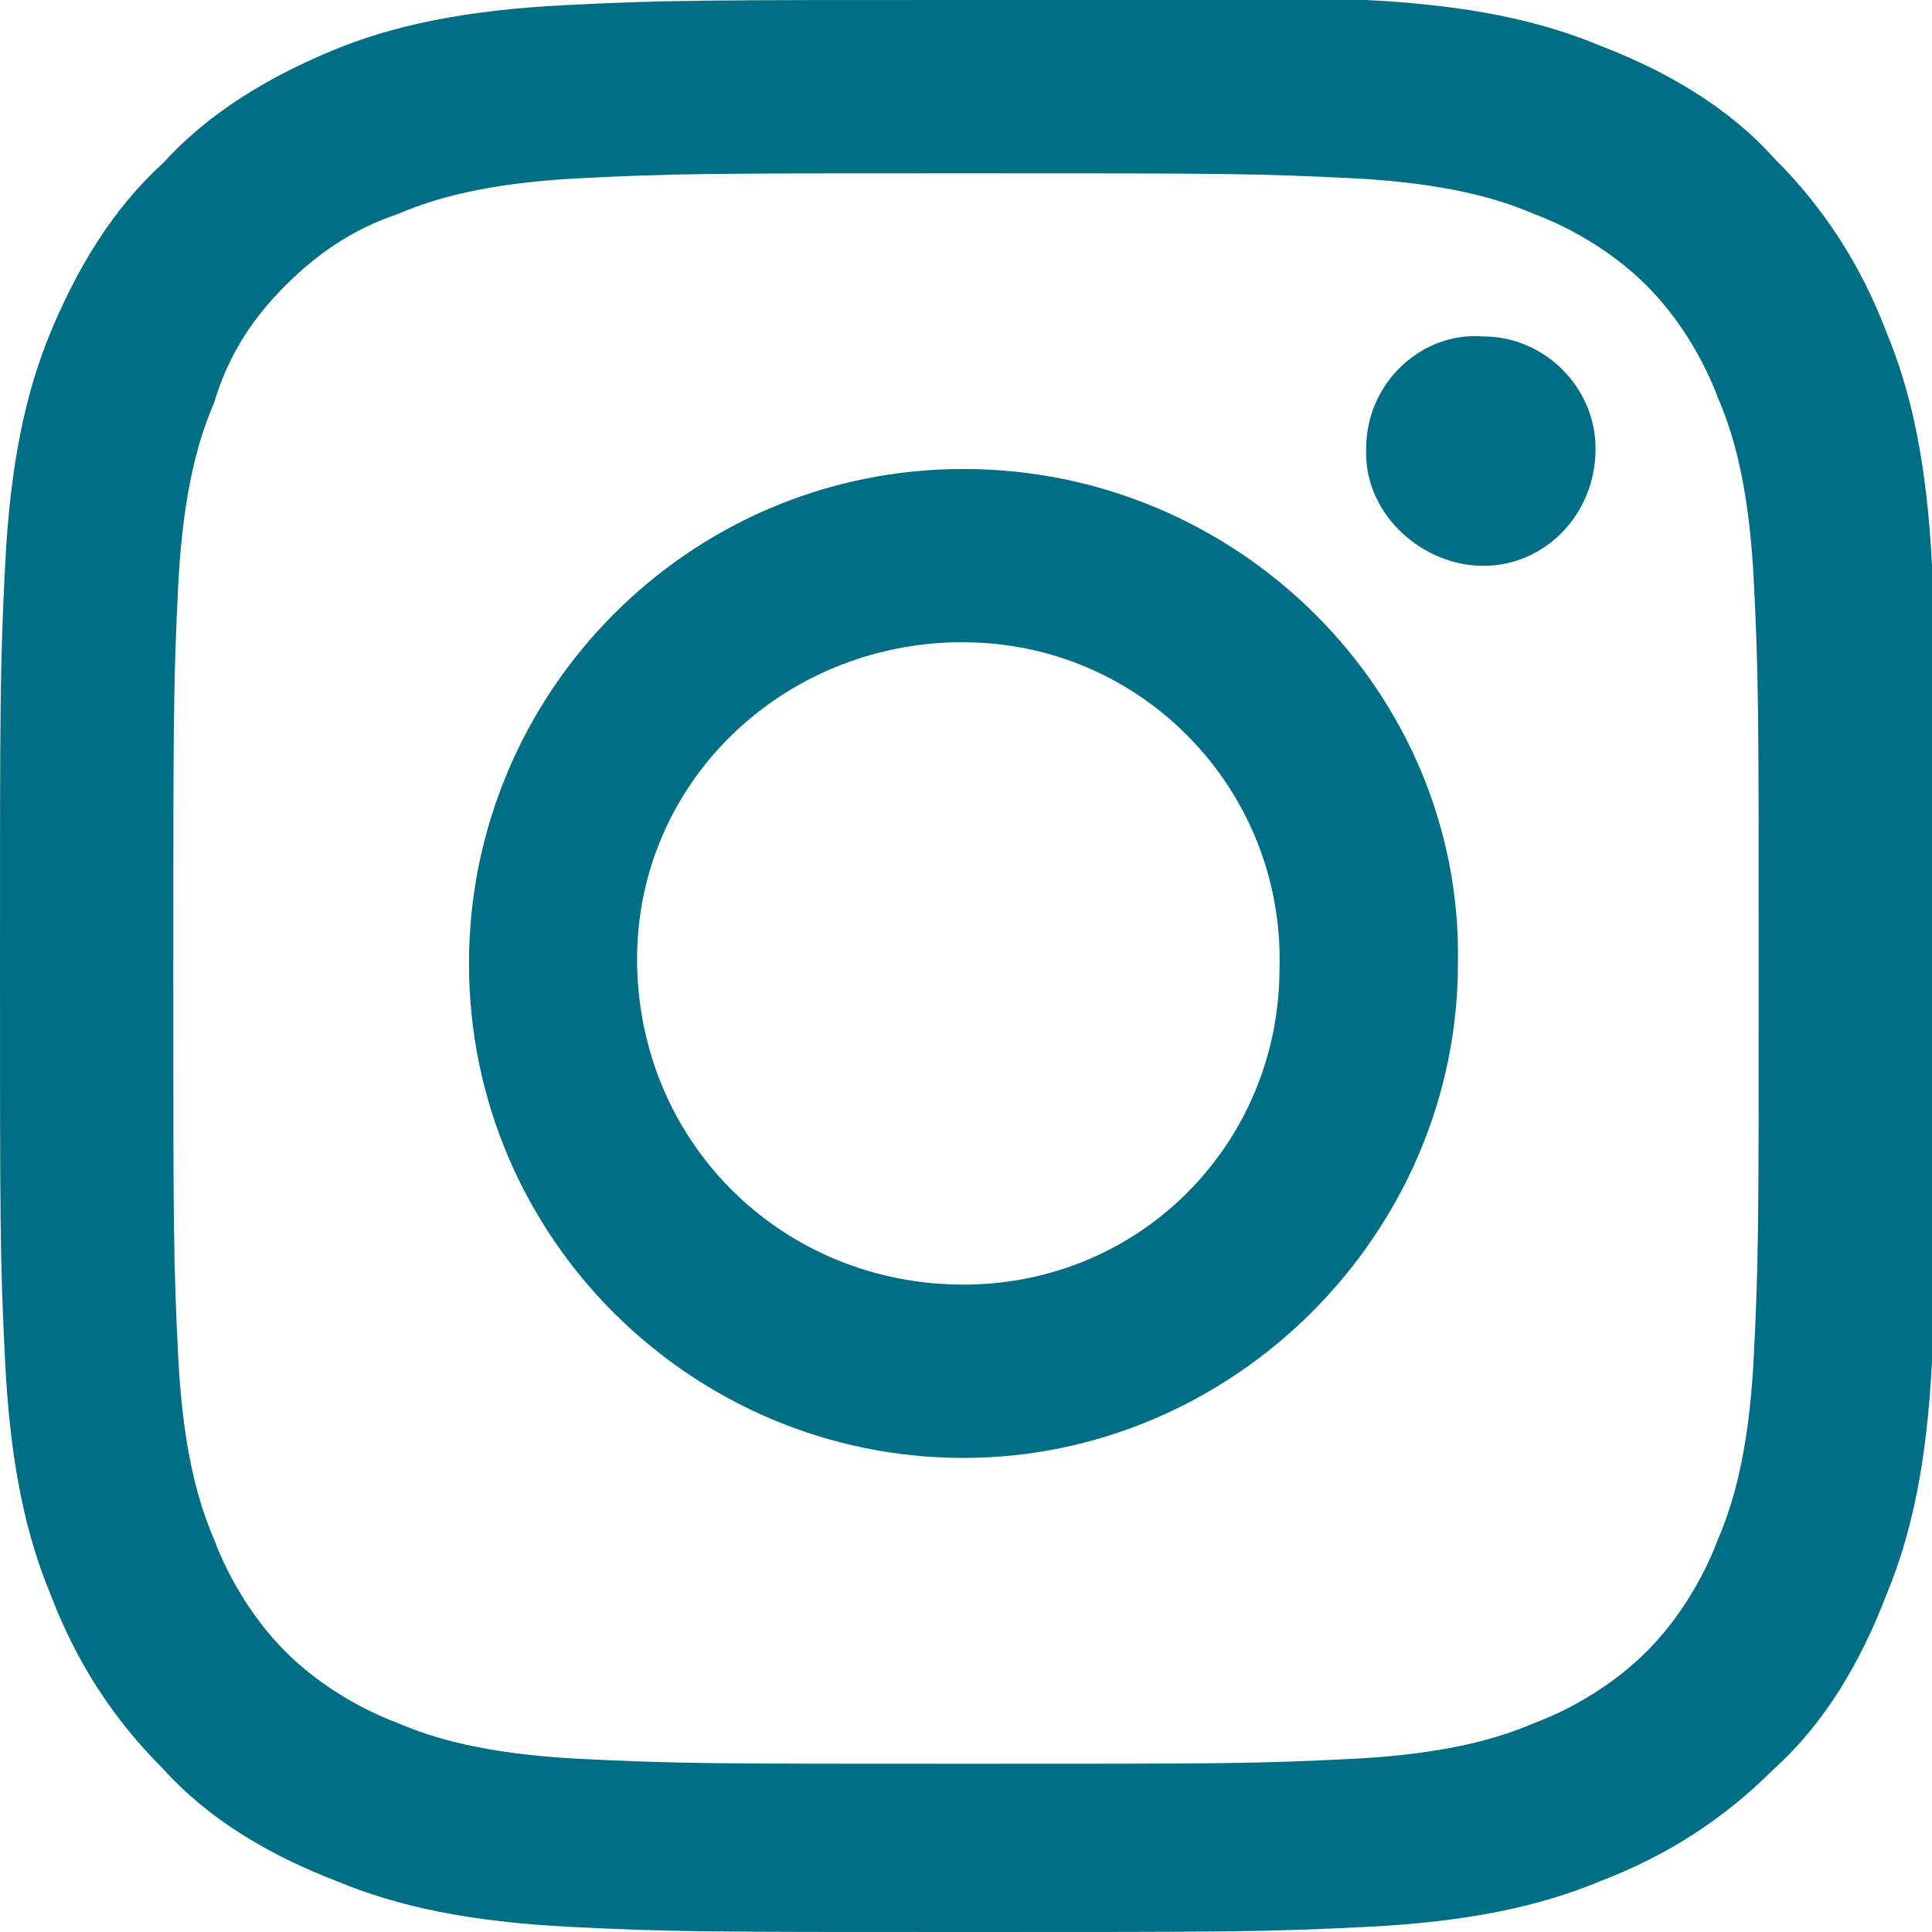 <?xml version="1.0" encoding="utf-8"?>
<!-- Generator: Adobe Illustrator 24.2.1, SVG Export Plug-In . SVG Version: 6.00 Build 0)  -->
<svg version="1.1" id="レイヤー_1" xmlns="http://www.w3.org/2000/svg" xmlns:xlink="http://www.w3.org/1999/xlink" x="0px"
	 y="0px" viewBox="0 0 37.9 37.9" style="enable-background:new 0 0 37.9 37.9;" xml:space="preserve">
<style type="text/css">
	.st0{fill:#006E84;}
</style>
<path class="st0" d="M18.9,3.4c5.1,0,5.7,0,7.7,0.1c1.8,0.1,2.8,0.4,3.5,0.7c0.8,0.3,1.6,0.8,2.2,1.4c0.6,0.6,1.1,1.4,1.4,2.2
	c0.3,0.7,0.6,1.7,0.7,3.5c0.1,2,0.1,2.6,0.1,7.7s0,5.7-0.1,7.7c-0.1,1.8-0.4,2.8-0.7,3.5c-0.3,0.8-0.8,1.6-1.4,2.2
	c-0.6,0.6-1.4,1.1-2.2,1.4c-0.7,0.3-1.7,0.6-3.5,0.7c-2,0.1-2.6,0.1-7.6,0.1s-5.7,0-7.7-0.1c-1.8-0.1-2.8-0.4-3.5-0.7
	C7,33.5,6.2,33,5.6,32.4C5,31.8,4.5,31,4.2,30.2c-0.3-0.7-0.6-1.7-0.7-3.5c-0.1-2-0.1-2.6-0.1-7.6s0-5.7,0.1-7.7
	c0.1-1.8,0.4-2.8,0.7-3.5c0.3-1,0.8-1.7,1.4-2.3s1.3-1.1,2.2-1.4c0.7-0.3,1.7-0.6,3.5-0.7C13.3,3.4,13.9,3.4,18.9,3.4 M18.9,0
	c-5.1,0-5.8,0-7.8,0.1S7.7,0.5,6.5,1S4.1,2.2,3.2,3.2C2.2,4.1,1.5,5.3,1,6.5s-0.8,2.6-0.9,4.6S0,13.8,0,18.9s0,5.8,0.1,7.8
	s0.4,3.4,0.9,4.6c0.5,1.3,1.2,2.4,2.2,3.4c0.9,1,2.1,1.7,3.4,2.2c1.2,0.5,2.6,0.8,4.6,0.9c2,0.1,2.7,0.1,7.8,0.1s5.8,0,7.8-0.1
	s3.4-0.4,4.6-0.9c1.3-0.5,2.4-1.2,3.4-2.2c1-0.9,1.7-2.1,2.2-3.4c0.5-1.2,0.8-2.6,0.9-4.6c0.1-2,0.1-2.7,0.1-7.8s0-5.8-0.1-7.8
	S37.5,7.7,37,6.5c-0.5-1.3-1.2-2.4-2.2-3.4c-0.9-1-2.1-1.7-3.4-2.2c-1.2-0.5-2.6-0.8-4.6-0.9C24.7,0,24.1,0,18.9,0"/>
<path class="st0" d="M18.9,9.2c-5.4,0-9.7,4.4-9.7,9.7c0,5.4,4.4,9.7,9.7,9.7s9.7-4.4,9.7-9.7C28.7,13.6,24.3,9.2,18.9,9.2
	 M18.9,25.2c-3.5,0-6.3-2.7-6.4-6.2s2.7-6.3,6.2-6.4c0.1,0,0.1,0,0.2,0c3.5,0,6.3,2.9,6.2,6.4C25.1,22.4,22.4,25.2,18.9,25.2
	 M31.3,8.8c0,1.3-1,2.3-2.2,2.3s-2.3-1-2.3-2.2V8.8c0-1.3,1.1-2.3,2.3-2.2C30.3,6.6,31.3,7.6,31.3,8.8"/>
</svg>
